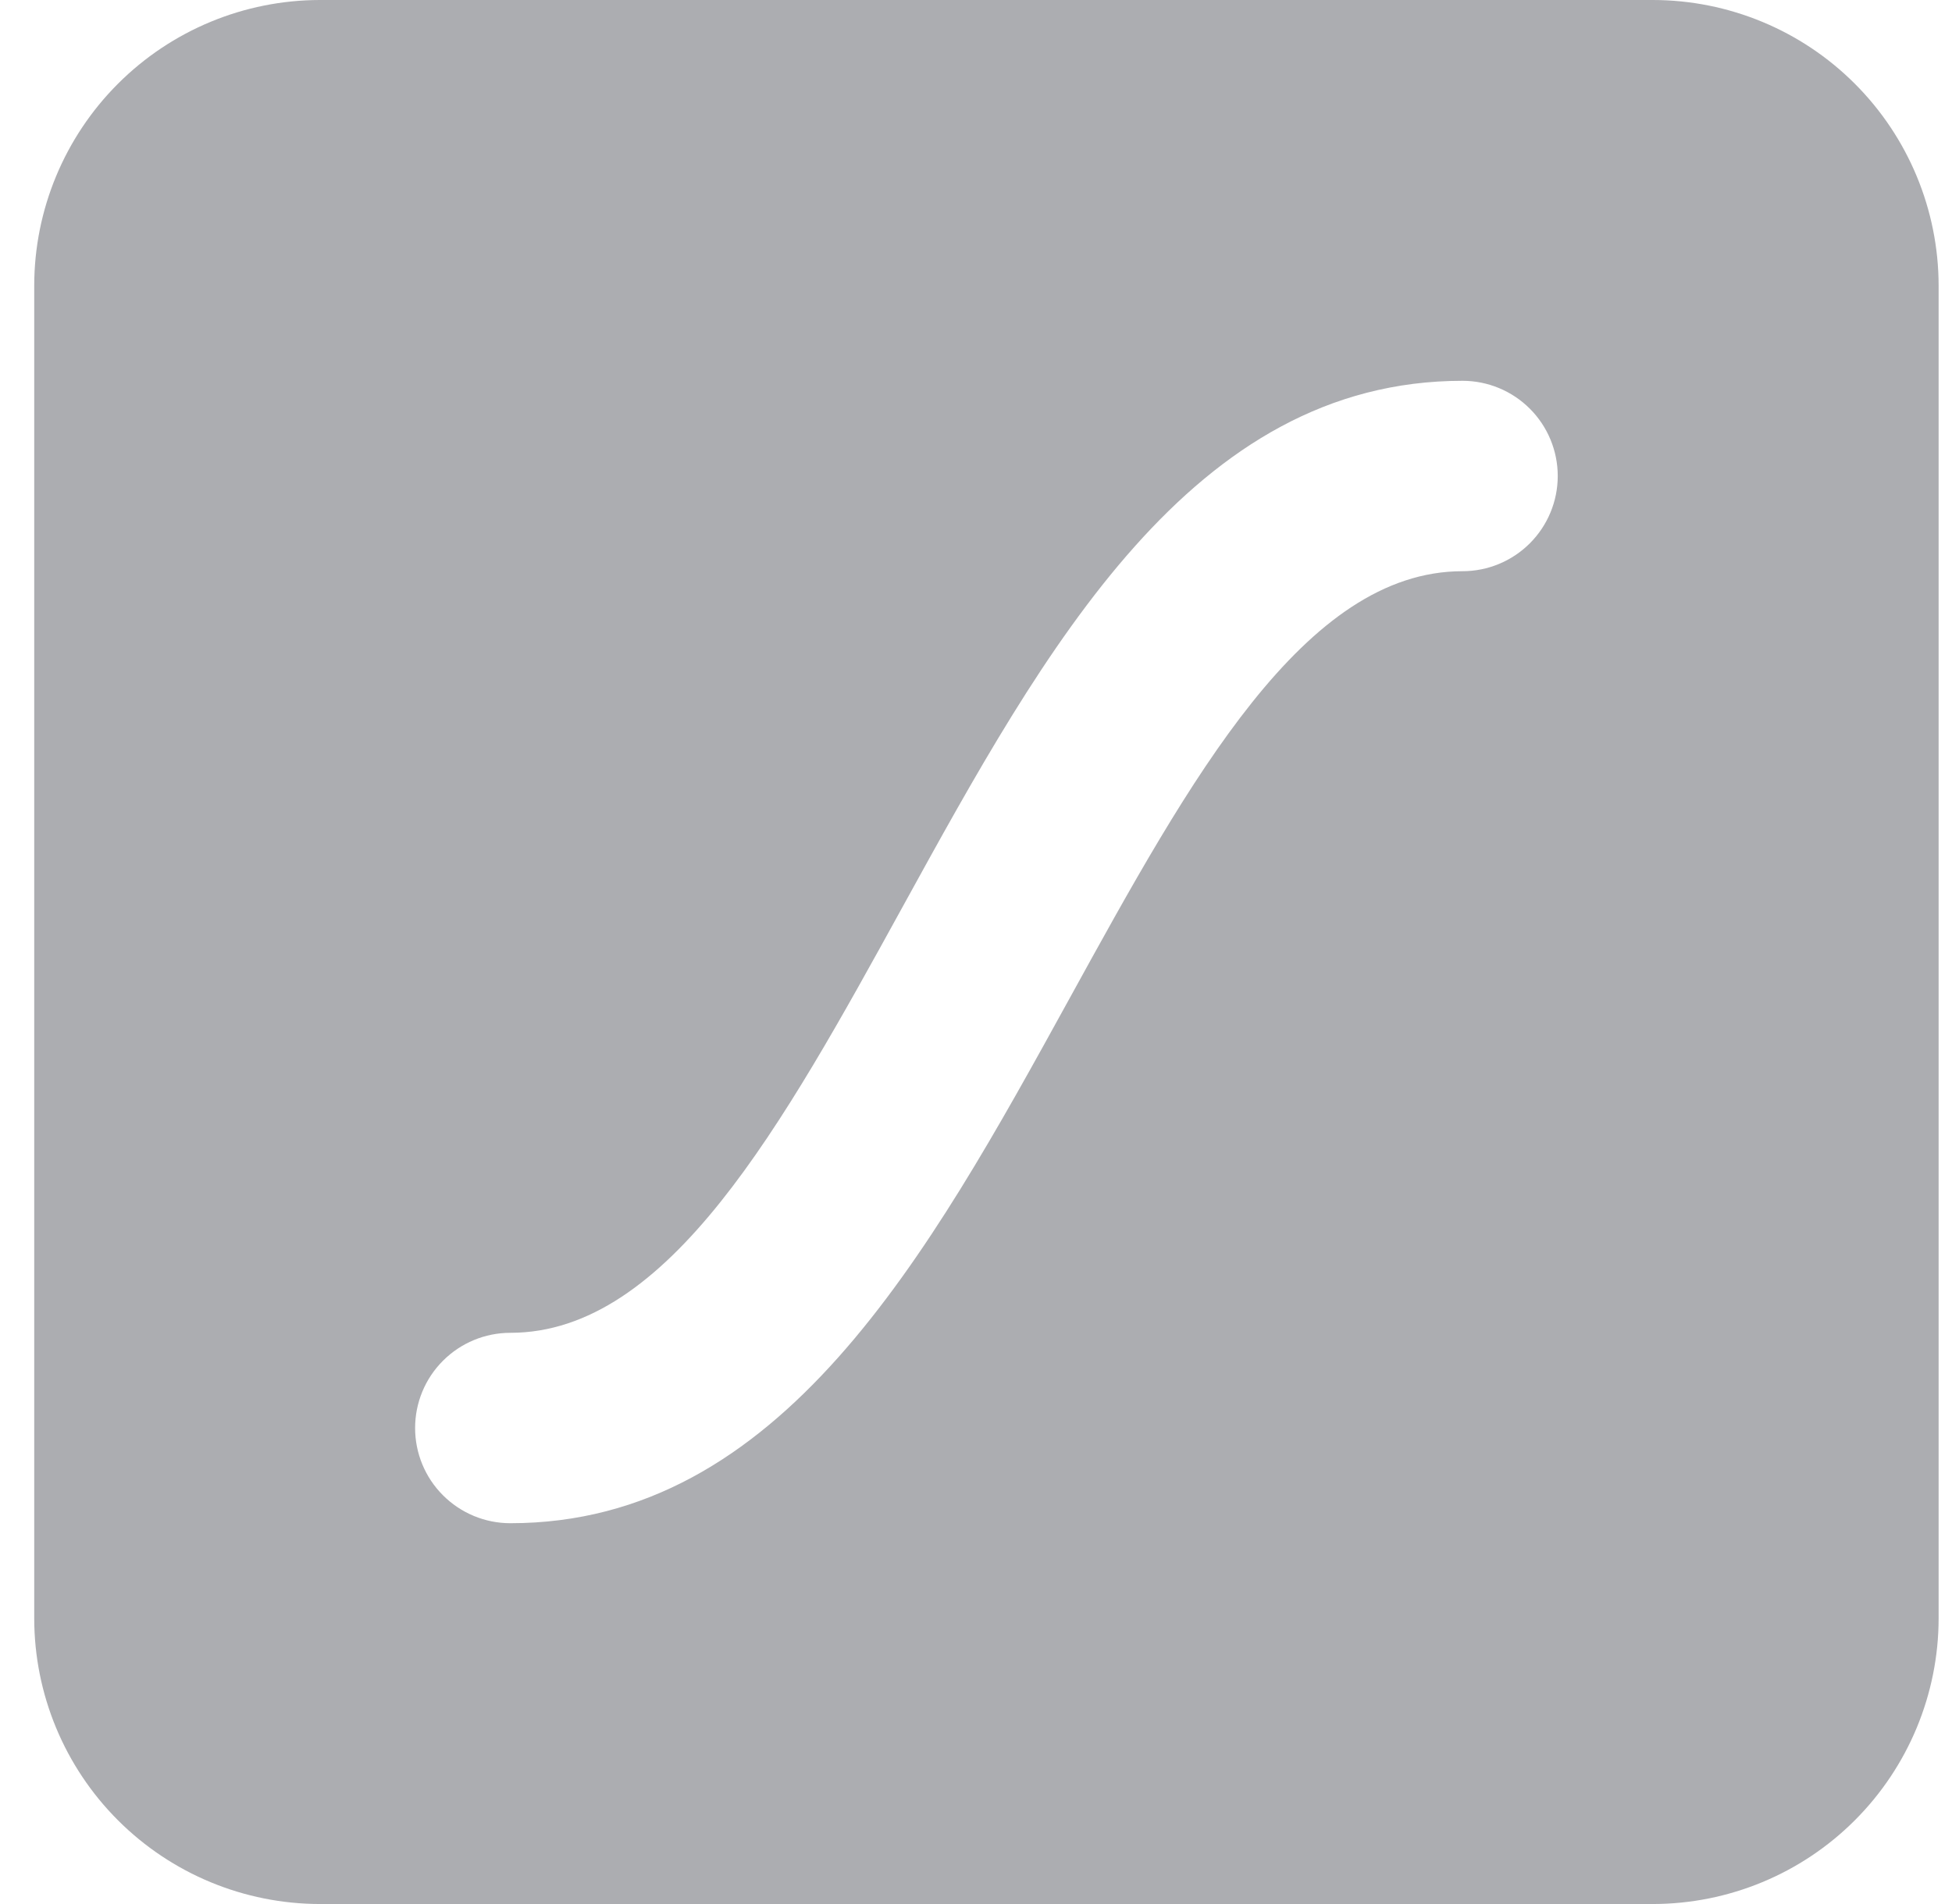<svg width="41" height="40" viewBox="0 0 41 40" fill="none" xmlns="http://www.w3.org/2000/svg">
<path d="M34.719 0H6.719C5.128 0.002 3.603 0.634 2.478 1.759C1.353 2.884 0.72 4.409 0.719 6V34C0.72 35.591 1.353 37.116 2.478 38.241C3.603 39.366 5.128 39.998 6.719 40H34.719C36.309 39.998 37.835 39.366 38.959 38.241C40.084 37.116 40.717 35.591 40.719 34V6C40.717 4.409 40.084 2.884 38.959 1.759C37.835 0.634 36.309 0.002 34.719 0ZM30.719 12C27.4 12 25.006 16.355 22.471 20.964C19.486 26.39 16.4 32 10.719 32C10.188 32 9.68 31.789 9.305 31.414C8.929 31.039 8.719 30.53 8.719 30C8.719 29.47 8.929 28.961 9.305 28.586C9.68 28.211 10.188 28 10.719 28C14.037 28 16.432 23.645 18.967 19.036C21.951 13.61 25.037 8 30.719 8C31.249 8 31.758 8.211 32.133 8.586C32.508 8.961 32.719 9.47 32.719 10C32.719 10.53 32.508 11.039 32.133 11.414C31.758 11.789 31.249 12 30.719 12Z" fill="#ACADB1"/>
</svg>
